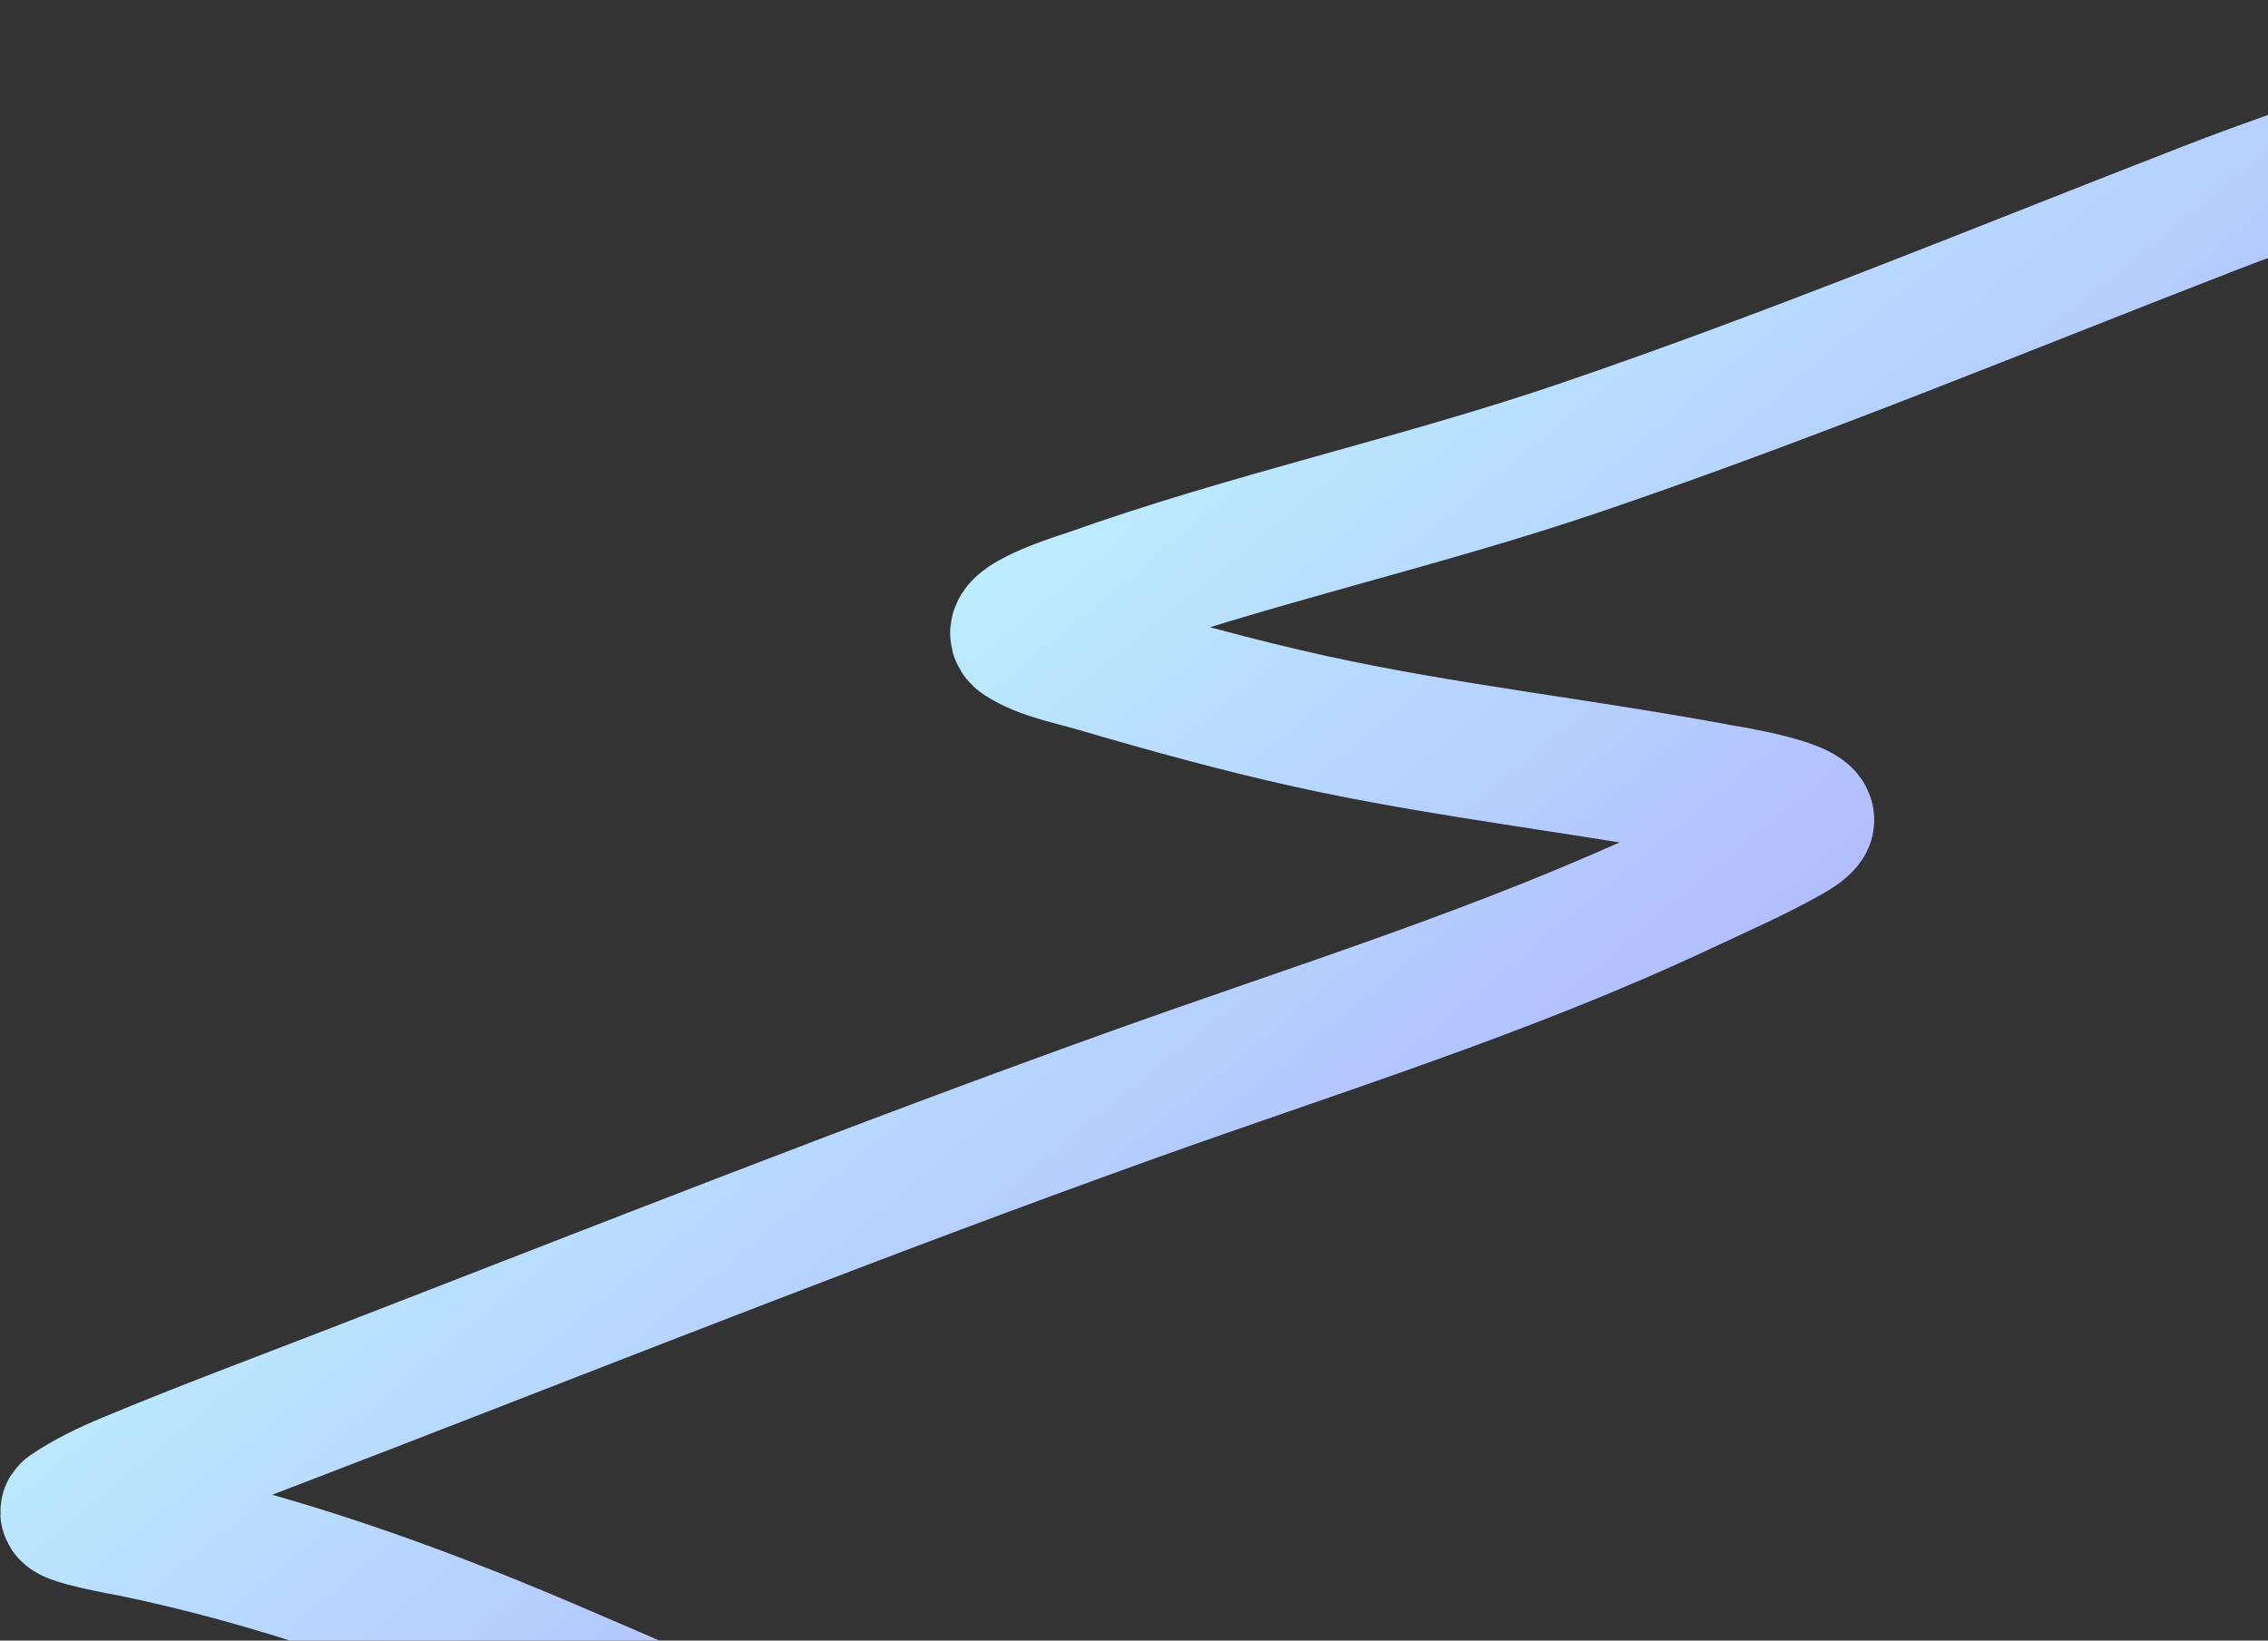 <?xml version="1.0" encoding="UTF-8"?> <svg xmlns="http://www.w3.org/2000/svg" width="4382" height="3170" viewBox="0 0 4382 3170" fill="none"><rect x="0" y="0" width="4382" height="3170" fill="#333333" stroke="none"/> <path d="M4994.62 130.043C4961.91 135.495 4927.87 157.22 4897.87 170.077C4693.19 257.797 4477.9 321.363 4270.26 401.94C3866.26 558.716 3464.06 725.147 3053.81 864.832C2740.07 971.656 2414.2 1041.42 2102.17 1152.99C2098.05 1154.47 1928.53 1205.52 1973.31 1234.31C2014.5 1260.79 2072.23 1271.34 2118.02 1284.77C2254.01 1324.67 2390.78 1362.6 2529.2 1393.2C2791.75 1451.23 3059.87 1479.82 3324.04 1529.56C3331.5 1530.97 3514.4 1559.11 3488.76 1590.45C3480.68 1600.32 3468.27 1607.65 3457.48 1613.8C3392.37 1650.93 3322.53 1681.16 3254.81 1713.05C2909.92 1875.46 2547.97 1986.65 2189.74 2115.06C1684.45 2296.19 1184.92 2494.41 684.302 2688.04C538.805 2744.32 392.145 2799.08 248.099 2859.02C207.461 2875.93 168.592 2894.43 132.168 2919.07C114.604 2930.95 249.837 2954.41 256.44 2955.77C533.163 3012.77 798.339 3107.82 1057.95 3218.49C1629.84 3462.28 2185.4 3730.99 2795.26 3868.21" stroke="url(#paint0_linear_11_3371)" stroke-width="260" stroke-linecap="round"></path> <defs> <linearGradient id="paint0_linear_11_3371" x1="391.168" y1="-320.752" x2="4754.63" y2="4947.85" gradientUnits="userSpaceOnUse"> <stop stop-color="#A2E9A9"></stop> <stop offset="0.25" stop-color="#BFF7FF"></stop> <stop offset="0.552" stop-color="#B0B8FF"></stop> <stop offset="0.911" stop-color="#DFAAFF"></stop> </linearGradient> </defs> </svg> 